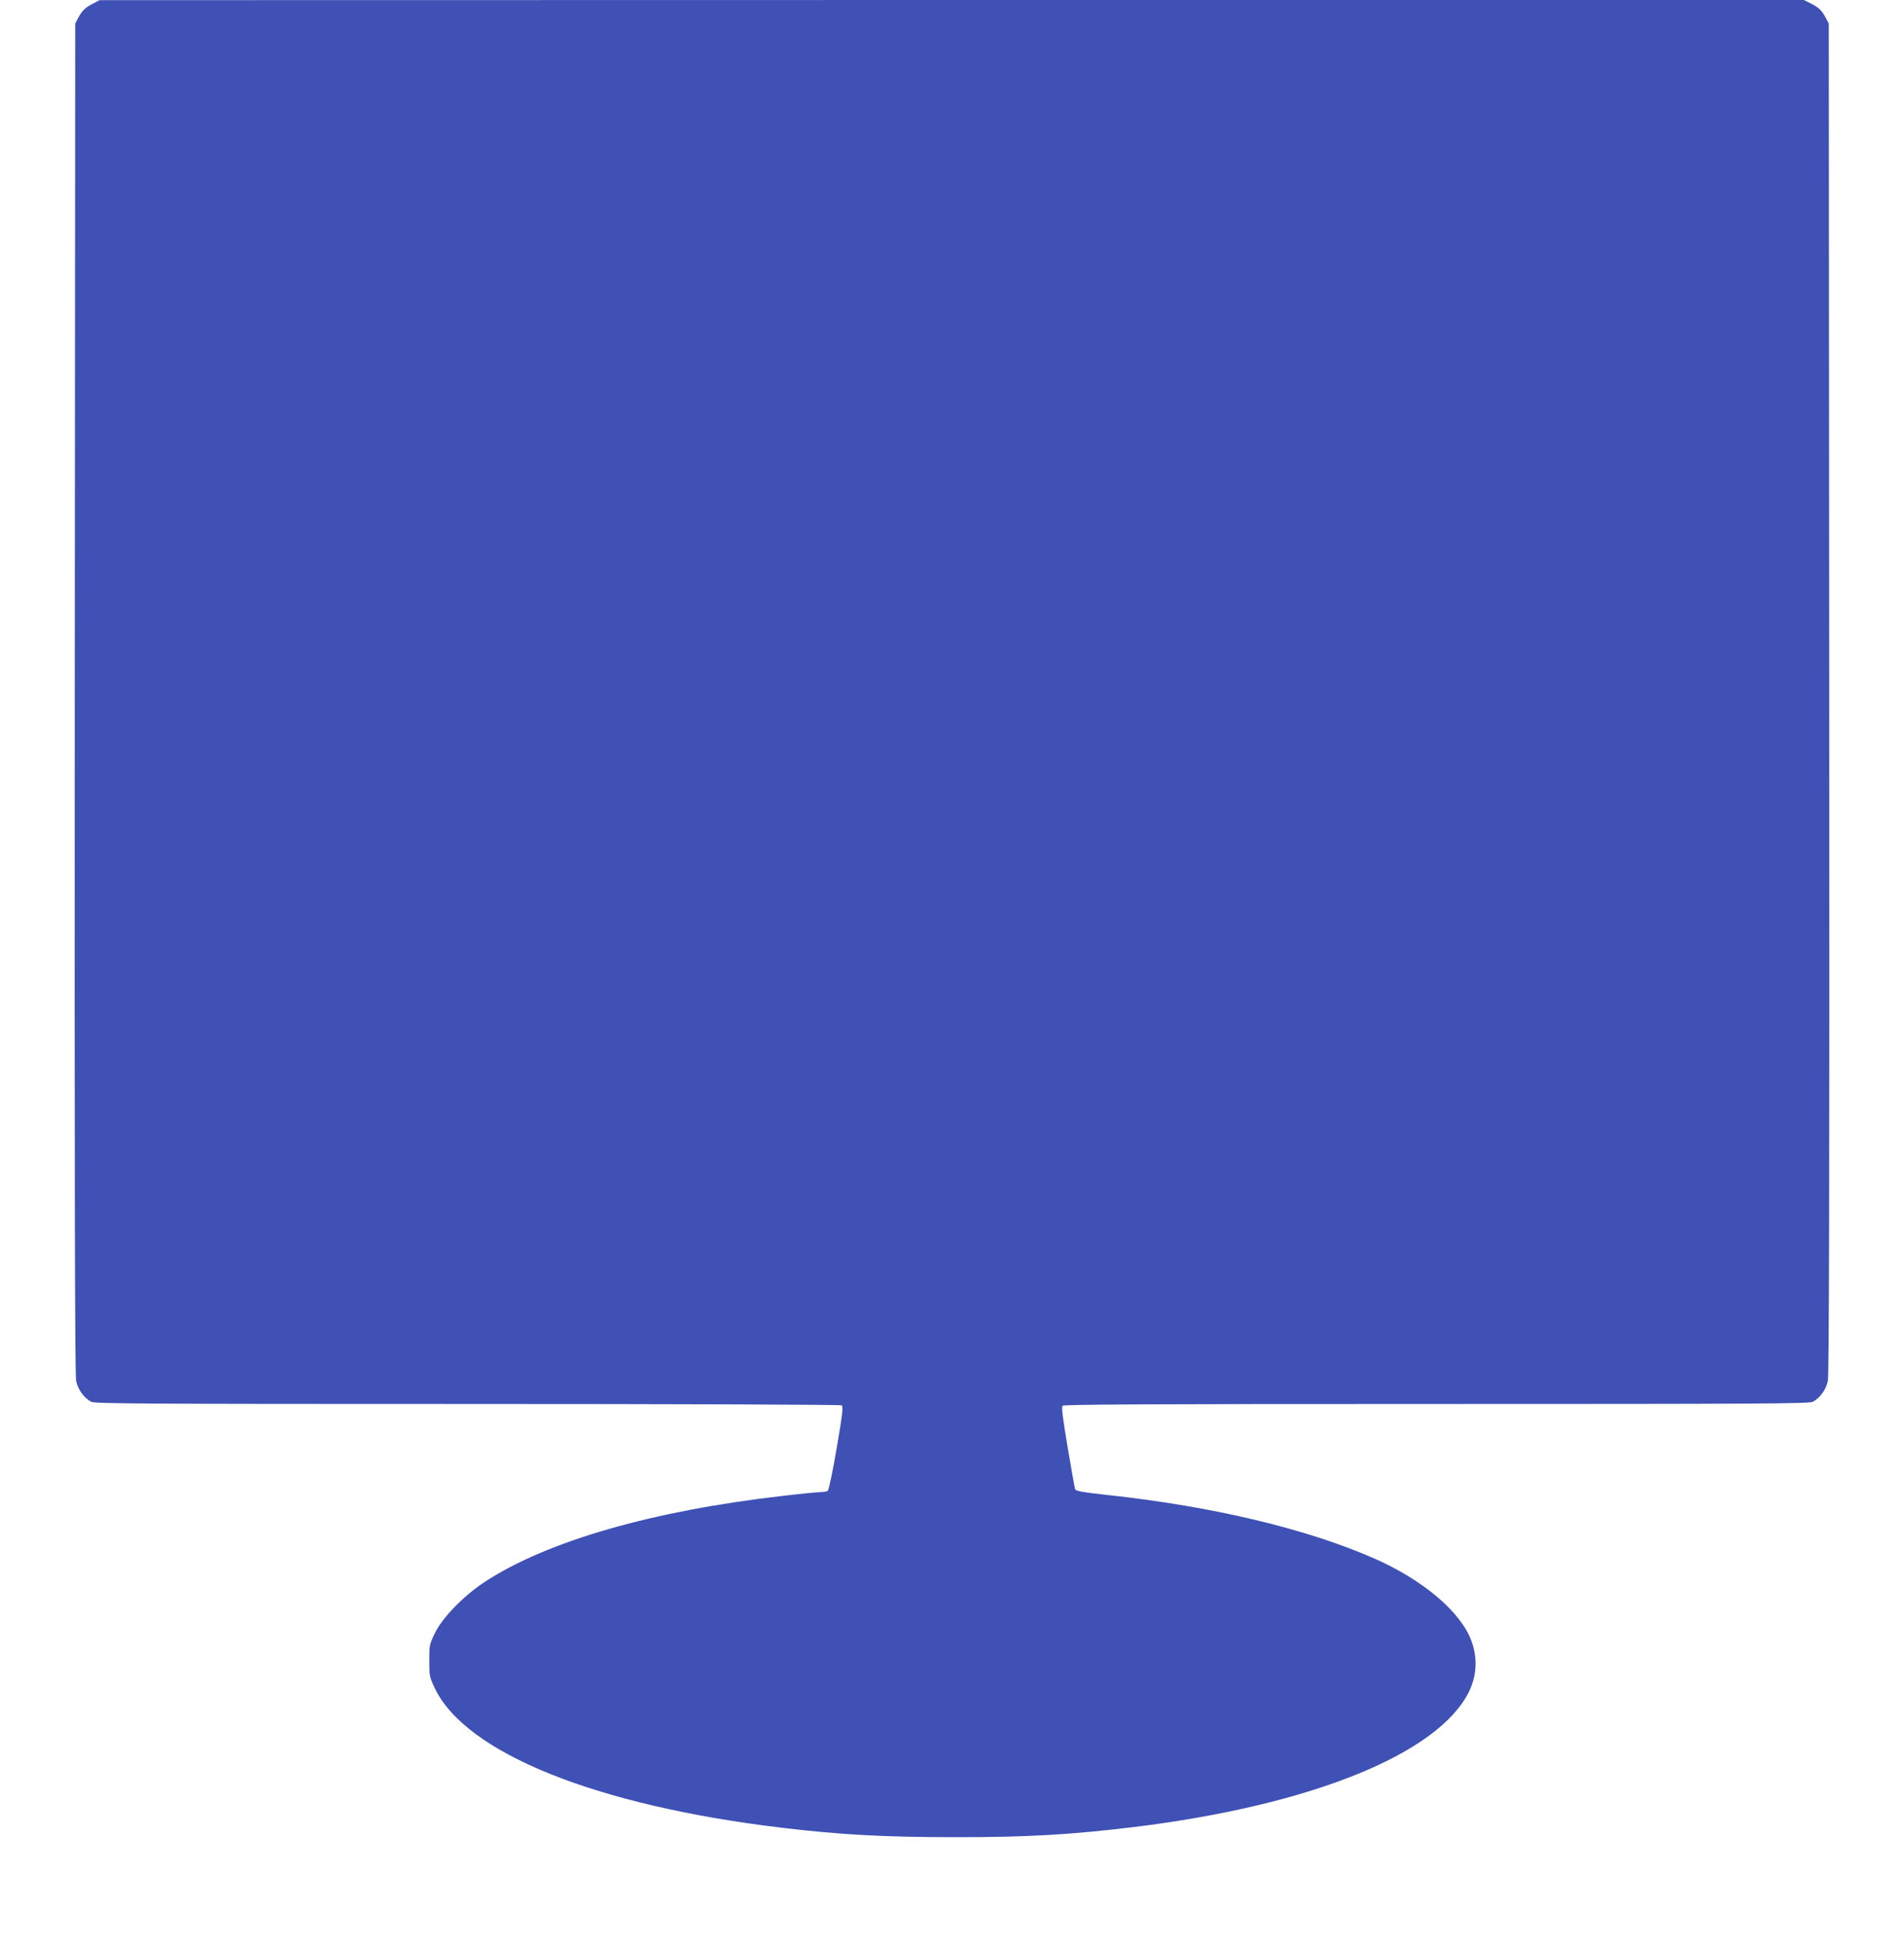 <?xml version="1.0" standalone="no"?>
<!DOCTYPE svg PUBLIC "-//W3C//DTD SVG 20010904//EN"
 "http://www.w3.org/TR/2001/REC-SVG-20010904/DTD/svg10.dtd">
<svg version="1.0" xmlns="http://www.w3.org/2000/svg"
 width="1253pt" height="1280pt" viewBox="0 0 1253 1280"
 preserveAspectRatio="xMidYMid meet">
<g transform="translate(0,1280) scale(0.1,-0.1)"
fill="#3f51b5" stroke="none">
<path d="M615 12778 c-54 -28 -73 -46 -99 -93 l-21 -40 -3 -4440 c-2 -3190 1
-4455 9 -4493 12 -58 52 -113 100 -138 24 -12 358 -14 2476 -14 1386 0 2454
-4 2462 -9 11 -7 6 -55 -33 -282 -26 -154 -52 -277 -59 -281 -7 -4 -28 -8 -47
-8 -20 0 -132 -11 -250 -25 -857 -98 -1551 -298 -1960 -566 -137 -90 -275
-231 -326 -333 -38 -78 -39 -83 -39 -185 0 -101 2 -110 36 -181 204 -428 1063
-773 2284 -919 395 -47 681 -62 1140 -62 471 -1 769 17 1180 67 1164 143 1999
481 2202 890 65 133 57 283 -22 414 -103 170 -324 340 -596 461 -447 197
-1066 345 -1761 420 -170 19 -209 26 -213 39 -3 9 -25 133 -49 276 -31 181
-41 263 -34 272 8 9 512 12 2460 12 2119 0 2453 2 2477 14 48 25 88 80 100
138 8 38 11 1303 9 4493 l-3 4440 -21 40 c-26 48 -45 66 -101 94 l-42 21
-5608 0 -5608 -1 -40 -21z"/>
</g>
</svg>
